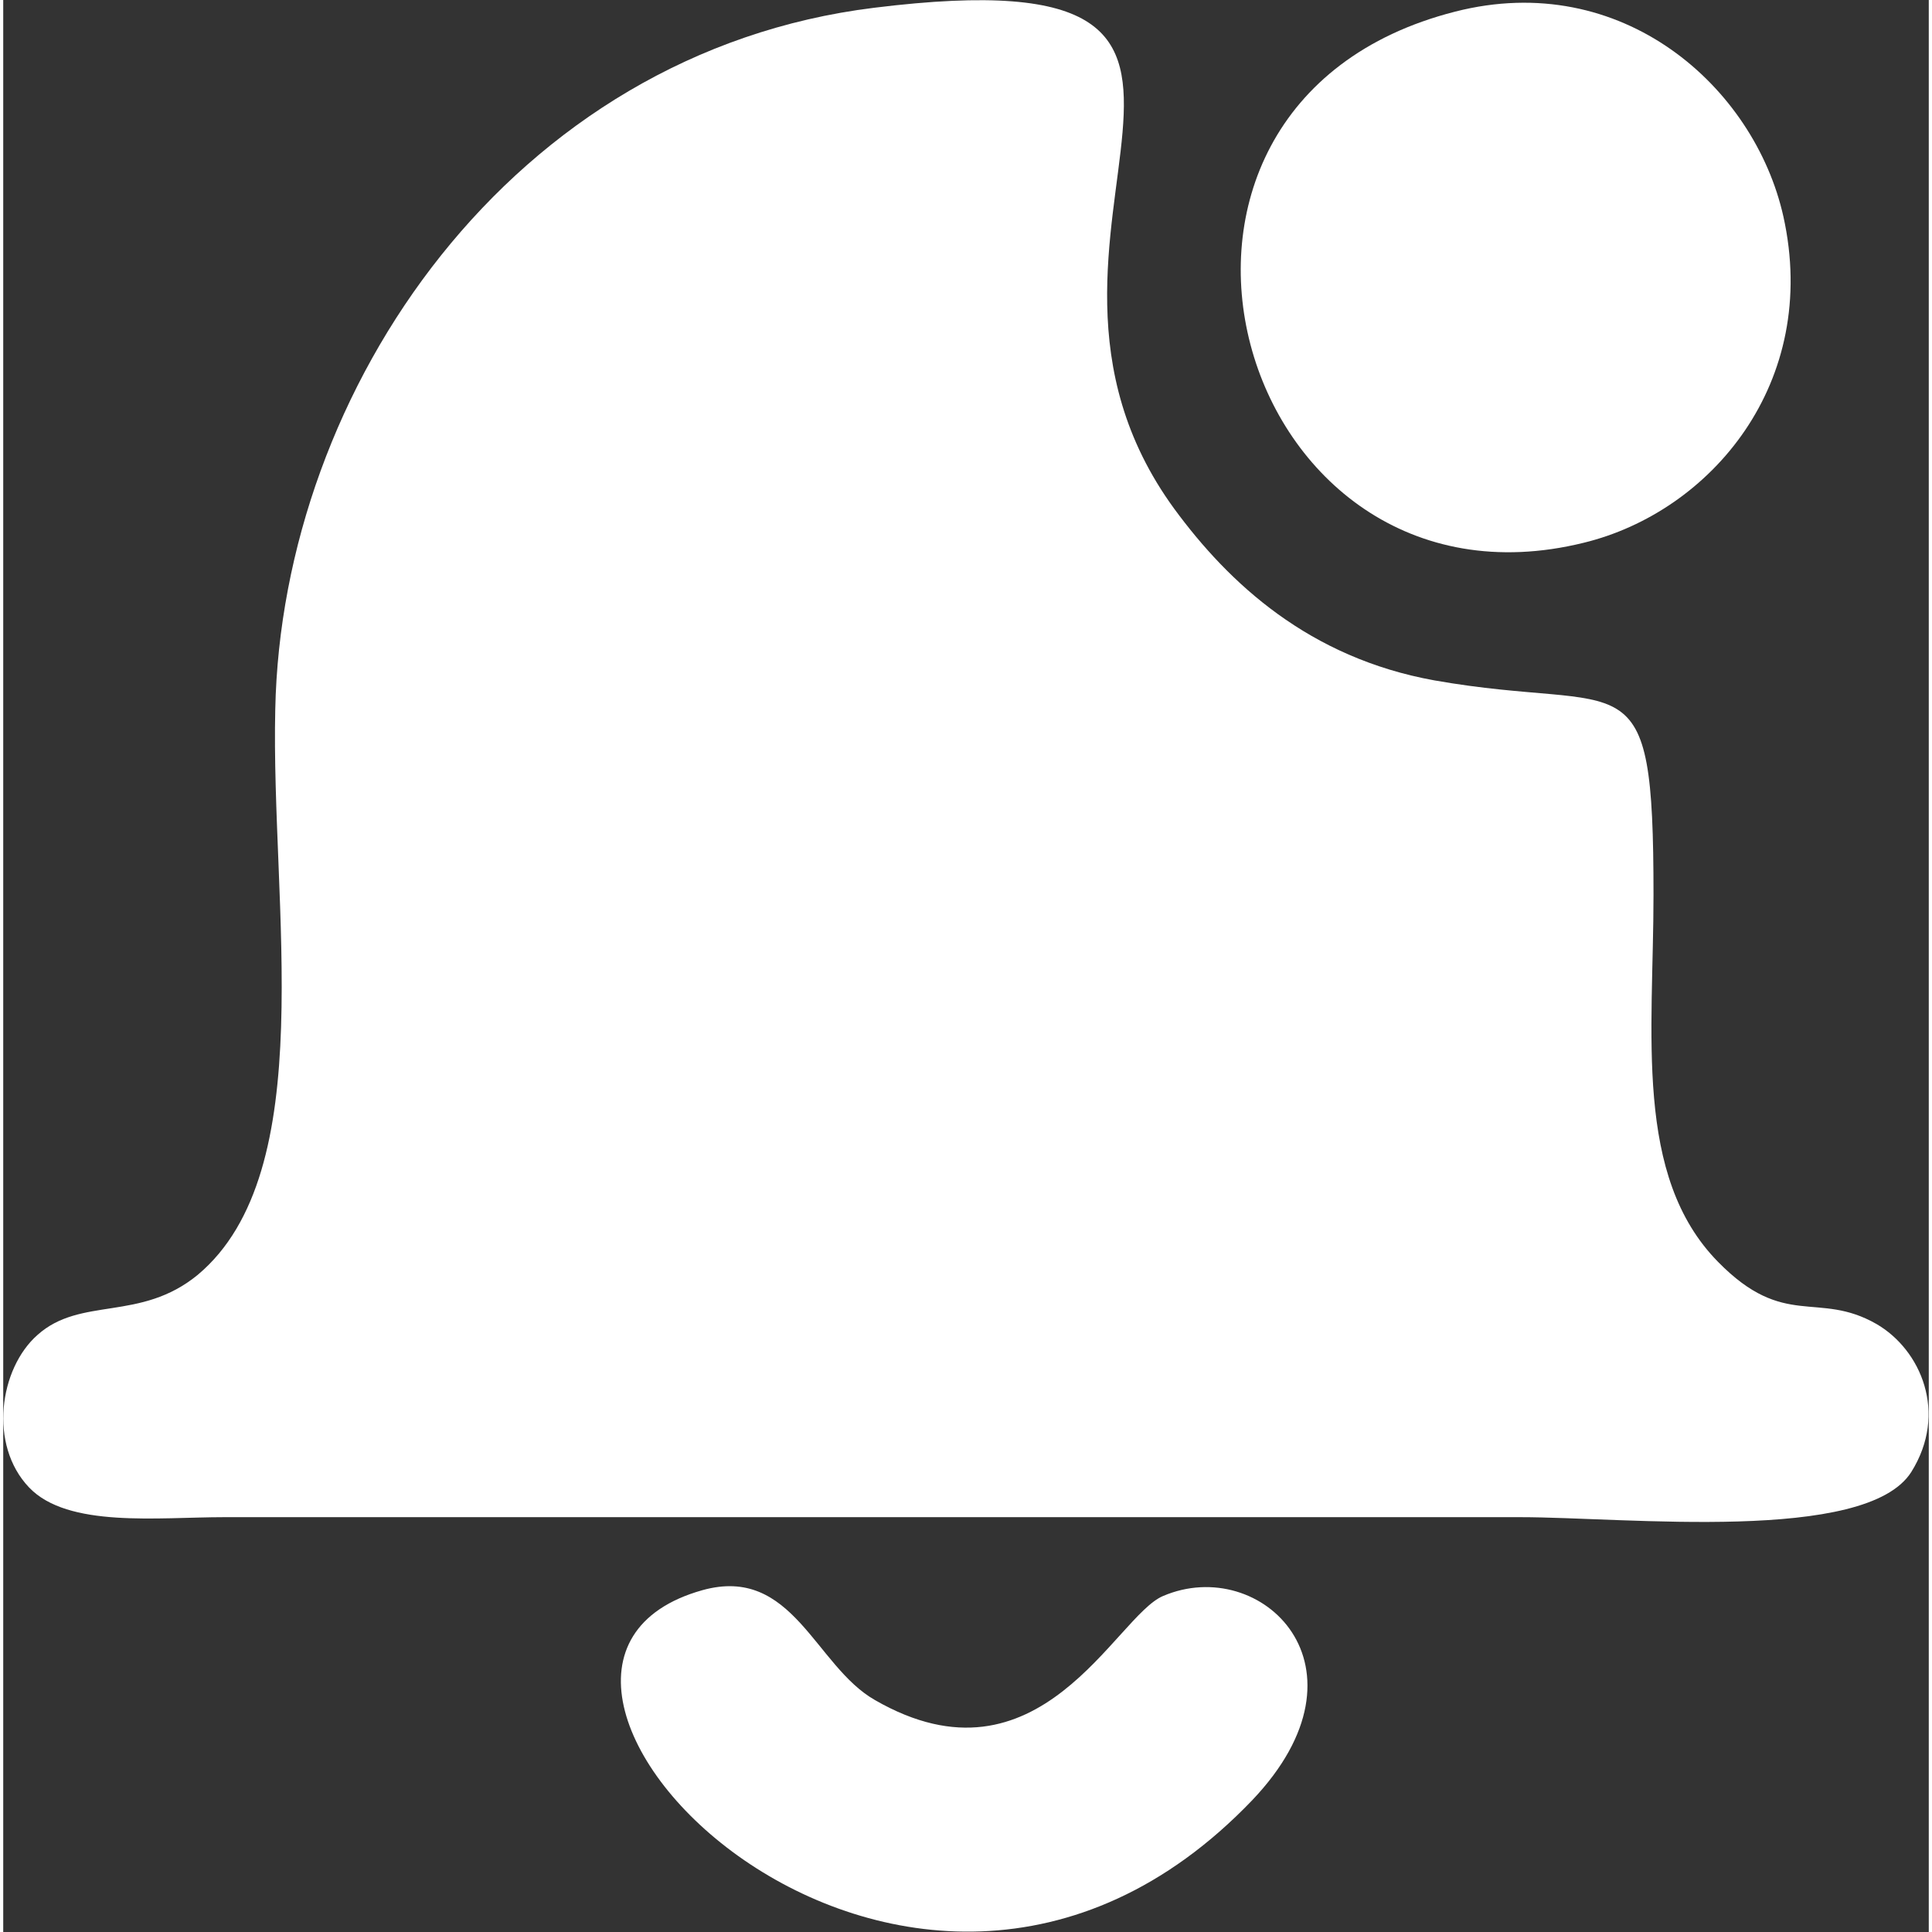 <?xml version="1.0" encoding="UTF-8"?>
<!DOCTYPE svg PUBLIC "-//W3C//DTD SVG 1.1//EN" "http://www.w3.org/Graphics/SVG/1.1/DTD/svg11.dtd">
<!-- Creator: CorelDRAW 2018 (64 Bit) -->
<svg xmlns="http://www.w3.org/2000/svg" xml:space="preserve" width="30px" height="30px" version="1.1" style="shape-rendering:geometricPrecision; text-rendering:geometricPrecision; image-rendering:optimizeQuality; fill-rule:evenodd; clip-rule:evenodd"
viewBox="0 0 29.8 29.9"
 xmlns:xlink="http://www.w3.org/1999/xlink">
 <rect x="0" y="0" width="29.8" height="29.9" fill="#333333" stroke="none"/>
 <defs>
  <style type="text/css">
   <![CDATA[
    .fil0 {fill:white}
   ]]>
  </style>
 </defs>
 <g id="Capa_x0020_1">
  <path class="fil0" d="M13.48 0.12c-5.61,0.69 -9.17,5.9 -9.27,10.86 -0.07,3.04 0.71,7.15 -1.2,8.75 -0.89,0.73 -1.81,0.33 -2.48,0.93 -0.59,0.52 -0.76,1.7 -0.13,2.36 0.6,0.63 1.99,0.46 3.02,0.46l20.06 0c1.63,0 5.35,0.41 6.05,-0.7 0.57,-0.91 0.15,-1.89 -0.54,-2.29 -0.91,-0.52 -1.42,0.09 -2.45,-0.96 -1.31,-1.33 -1,-3.54 -1,-5.68 0,-3.77 -0.38,-2.79 -3.39,-3.32 -1.94,-0.35 -3.18,-1.5 -4.03,-2.66 -3.13,-4.3 2.55,-8.64 -4.64,-7.75z"/>
  <path class="fil0" d="M22.47 0.18c-5.7,1.45 -3.41,9.55 1.99,8.22 1.97,-0.48 3.66,-2.48 3.09,-5.05 -0.45,-2.01 -2.5,-3.83 -5.08,-3.17z"/>
  <path class="fil0" d="M10.82 24.61c-4.24,1.19 3.13,8.87 8.51,3.25 1.96,-2.06 0.14,-3.81 -1.38,-3.16 -0.74,0.31 -1.91,3.08 -4.46,1.61 -0.93,-0.53 -1.27,-2.09 -2.67,-1.7z"/>
 </g>
</svg>
